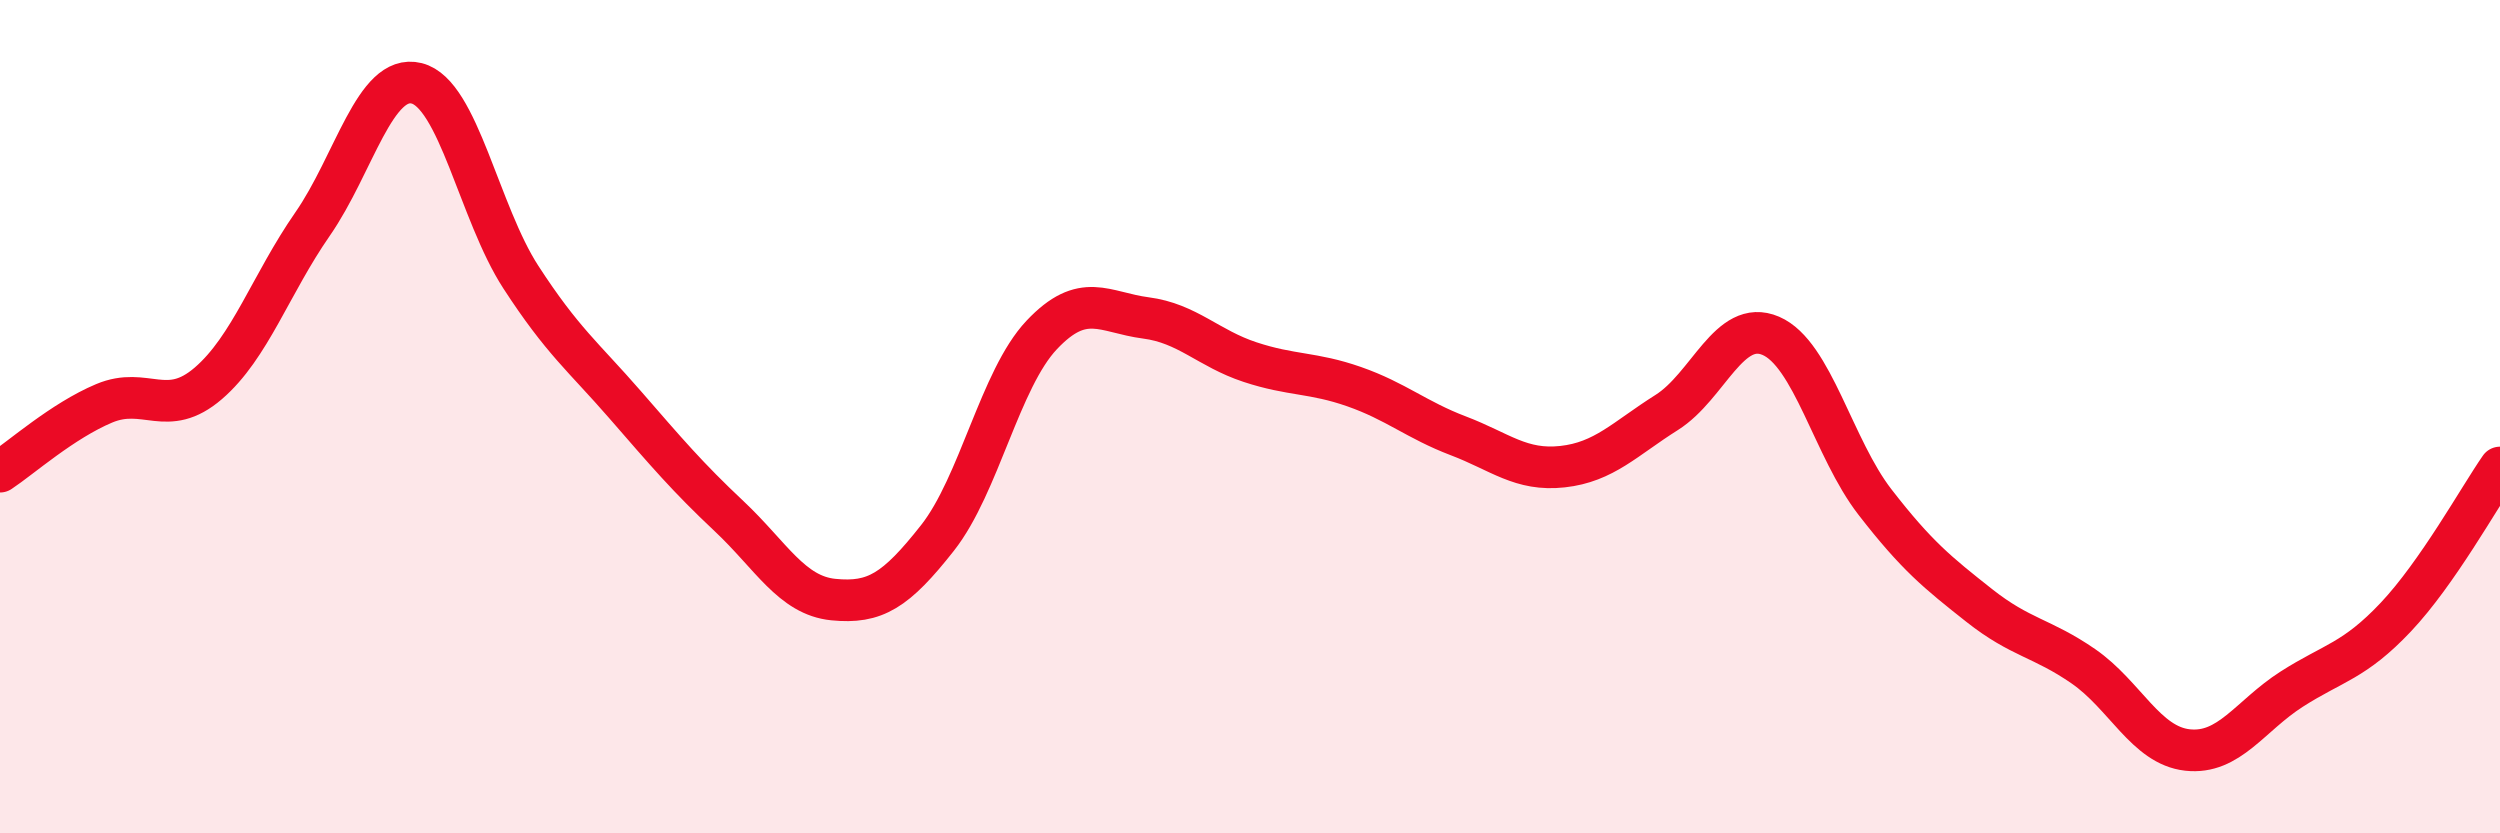 
    <svg width="60" height="20" viewBox="0 0 60 20" xmlns="http://www.w3.org/2000/svg">
      <path
        d="M 0,11.32 C 0.5,10.99 1.5,10.1 2.5,9.68 C 3.5,9.26 4,10.06 5,9.2 C 6,8.34 6.5,6.82 7.5,5.38 C 8.5,3.94 9,1.75 10,2 C 11,2.25 11.5,5.11 12.5,6.65 C 13.5,8.19 14,8.56 15,9.71 C 16,10.86 16.5,11.45 17.5,12.39 C 18.5,13.33 19,14.29 20,14.39 C 21,14.49 21.5,14.18 22.5,12.91 C 23.5,11.64 24,9.1 25,8.04 C 26,6.98 26.5,7.5 27.5,7.63 C 28.5,7.76 29,8.36 30,8.69 C 31,9.02 31.5,8.93 32.5,9.28 C 33.5,9.63 34,10.08 35,10.46 C 36,10.84 36.5,11.31 37.5,11.2 C 38.5,11.09 39,10.53 40,9.9 C 41,9.27 41.5,7.63 42.5,8.06 C 43.5,8.49 44,10.76 45,12.05 C 46,13.34 46.5,13.74 47.5,14.53 C 48.5,15.32 49,15.3 50,15.99 C 51,16.68 51.5,17.89 52.5,18 C 53.5,18.11 54,17.18 55,16.54 C 56,15.9 56.5,15.87 57.5,14.81 C 58.5,13.75 59.5,11.94 60,11.22L60 20L0 20Z"
        fill="#EB0A25"
        opacity="0.1"
        stroke-linecap="round"
        stroke-linejoin="round"
      />
      <path
        d="M 0,11.32 C 0.5,10.99 1.5,10.1 2.5,9.68 C 3.5,9.26 4,10.06 5,9.2 C 6,8.34 6.5,6.82 7.5,5.38 C 8.5,3.94 9,1.75 10,2 C 11,2.25 11.5,5.11 12.5,6.65 C 13.5,8.19 14,8.56 15,9.71 C 16,10.86 16.5,11.45 17.5,12.39 C 18.5,13.33 19,14.29 20,14.39 C 21,14.49 21.5,14.18 22.5,12.91 C 23.5,11.64 24,9.1 25,8.04 C 26,6.98 26.5,7.5 27.5,7.63 C 28.5,7.76 29,8.36 30,8.69 C 31,9.02 31.5,8.93 32.5,9.28 C 33.5,9.63 34,10.08 35,10.46 C 36,10.84 36.5,11.31 37.5,11.2 C 38.5,11.09 39,10.53 40,9.9 C 41,9.27 41.5,7.63 42.5,8.06 C 43.5,8.49 44,10.76 45,12.05 C 46,13.34 46.5,13.74 47.5,14.53 C 48.5,15.32 49,15.3 50,15.99 C 51,16.68 51.5,17.89 52.5,18 C 53.5,18.11 54,17.18 55,16.54 C 56,15.9 56.5,15.87 57.5,14.81 C 58.5,13.75 59.5,11.94 60,11.22"
        stroke="#EB0A25"
        stroke-width="1"
        fill="none"
        stroke-linecap="round"
        stroke-linejoin="round"
      />
    </svg>
  